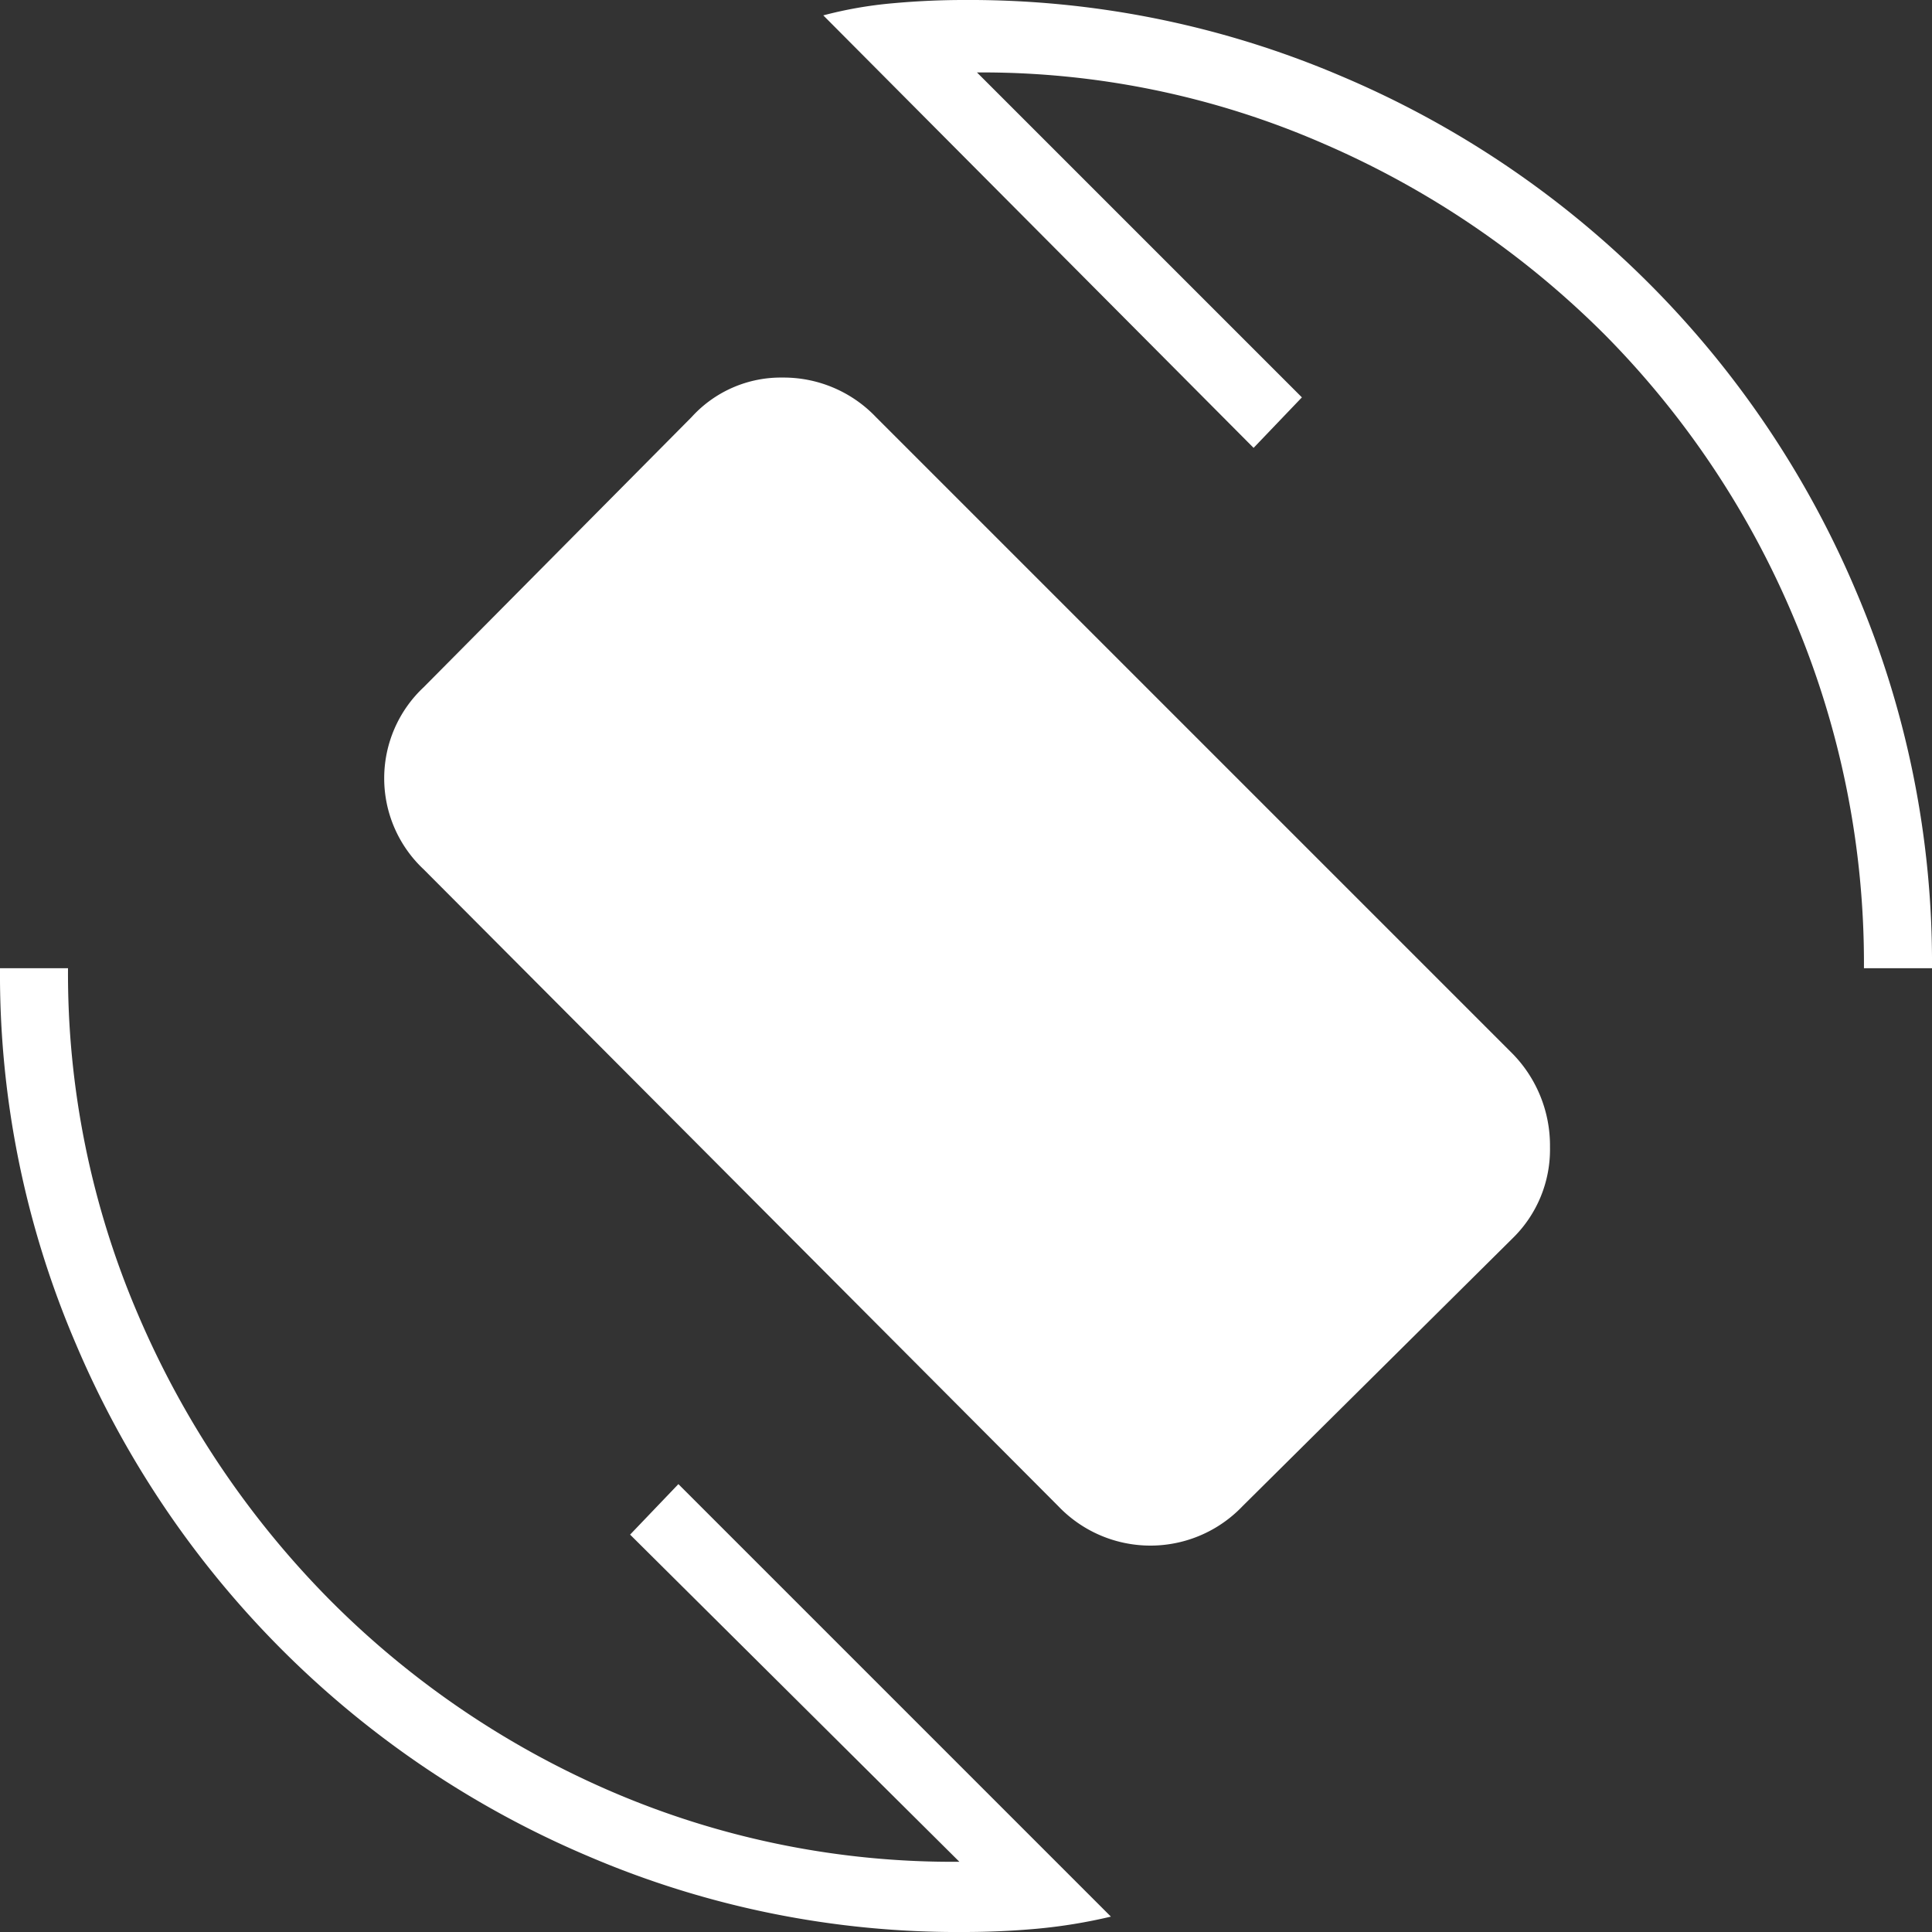 <svg xmlns="http://www.w3.org/2000/svg" width="156.244" height="156.244" viewBox="0 0 156.244 156.244">
  <rect x="0" y="0" width="156.244" height="156.244" fill="#333333" stroke="none"/>
  <path id="screen_rotation_FILL1_wght200_GRAD0_opsz48" d="M87.579,123.8,36.267,72.31a10.092,10.092,0,0,1,0-14.737L57.928,35.734a9.749,9.749,0,0,1,7.368-3.2,10.319,10.319,0,0,1,7.546,3.2l51.49,51.49a10.625,10.625,0,0,1,3.018,7.546,10.025,10.025,0,0,1-3.018,7.368L102.493,123.8a10.3,10.3,0,0,1-14.914,0Zm-7.635,34.445a75.845,75.845,0,0,1-30.361-6.125A78.077,78.077,0,0,1,8.125,110.661,75.844,75.844,0,0,1,2,80.3H7.5a69.914,69.914,0,0,0,5.682,28.053,74.121,74.121,0,0,0,15.447,22.993,72.569,72.569,0,0,0,22.815,15.536,69.724,69.724,0,0,0,28.142,5.682L52.957,126.107l3.906-4.084L91.84,157a42.927,42.927,0,0,1-5.948.977Q82.963,158.244,79.944,158.244ZM152.74,80.3a71.514,71.514,0,0,0-5.593-28.142,72.293,72.293,0,0,0-15.269-22.993A73.2,73.2,0,0,0,109.063,13.63,68.989,68.989,0,0,0,81.01,7.859l26.277,26.277-3.906,4.084L68.581,3.243a33.414,33.414,0,0,1,5.593-.977Q77.1,2,79.944,2a76.479,76.479,0,0,1,30.45,6.125A78.25,78.25,0,0,1,152.119,49.85a76.479,76.479,0,0,1,6.125,30.45Z" transform="translate(-2 -2)" fill="#fff"/>
</svg>

